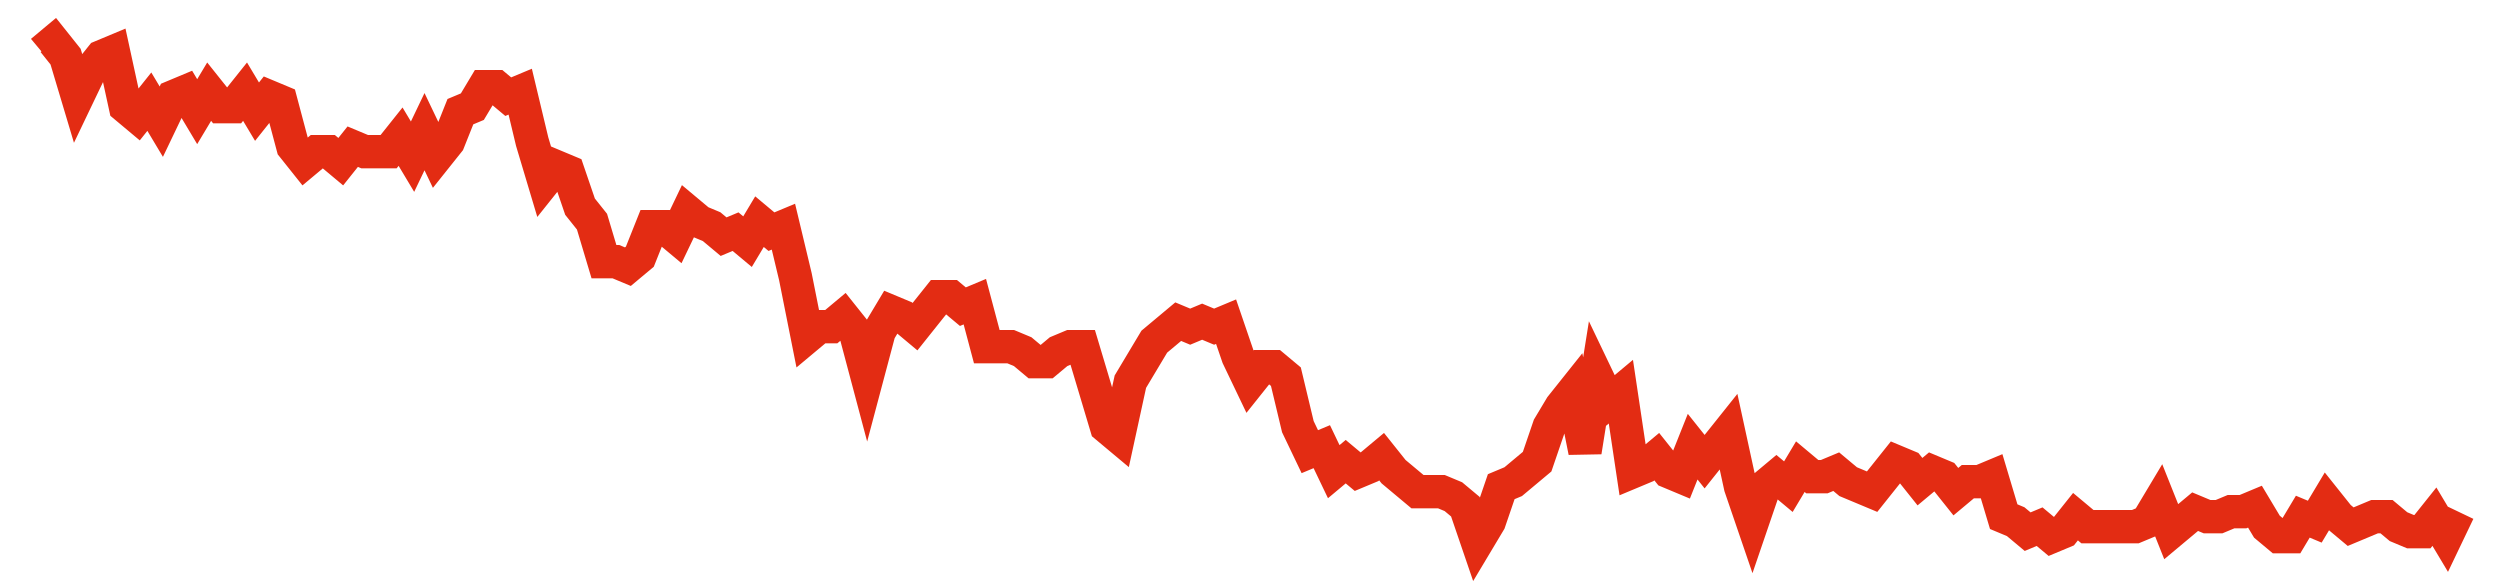 <svg width="300" height="70" viewBox="0 0 300 70" xmlns="http://www.w3.org/2000/svg">
    <path d="M 5,6.2 L 6.436,5 L 7.871,6.8 L 9.307,11.6 L 10.743,8.6 L 12.178,6.8 L 13.614,6.2 L 15.05,12.8 L 16.485,14 L 17.921,12.2 L 19.356,14.6 L 20.792,11.6 L 22.228,11 L 23.663,13.4 L 25.099,11 L 26.535,12.8 L 27.97,12.8 L 29.406,11 L 30.842,13.4 L 32.277,11.6 L 33.713,12.2 L 35.149,17.6 L 36.584,19.4 L 38.02,18.2 L 39.455,18.2 L 40.891,19.4 L 42.327,17.6 L 43.762,18.2 L 45.198,18.2 L 46.634,18.2 L 48.069,16.4 L 49.505,18.8 L 50.941,15.8 L 52.376,18.8 L 53.812,17 L 55.248,13.4 L 56.683,12.8 L 58.119,10.4 L 59.554,10.4 L 60.99,11.6 L 62.426,11 L 63.861,17 L 65.297,21.8 L 66.733,20 L 68.168,20.6 L 69.604,24.8 L 71.04,26.6 L 72.475,31.4 L 73.911,31.4 L 75.347,32 L 76.782,30.8 L 78.218,27.2 L 79.653,27.2 L 81.089,28.4 L 82.525,25.4 L 83.96,26.6 L 85.396,27.2 L 86.832,28.4 L 88.267,27.8 L 89.703,29 L 91.139,26.6 L 92.574,27.8 L 94.01,27.2 L 95.446,33.2 L 96.881,40.4 L 98.317,39.2 L 99.752,39.2 L 101.188,38 L 102.624,39.8 L 104.059,45.2 L 105.495,39.8 L 106.931,37.4 L 108.366,38 L 109.802,39.2 L 111.238,37.4 L 112.673,35.6 L 114.109,35.6 L 115.545,36.8 L 116.98,36.2 L 118.416,41.6 L 119.851,41.6 L 121.287,41.6 L 122.723,42.2 L 124.158,43.4 L 125.594,43.4 L 127.03,42.2 L 128.465,41.6 L 129.901,41.6 L 131.337,46.4 L 132.772,51.2 L 134.208,52.4 L 135.644,45.8 L 137.079,43.4 L 138.515,41 L 139.95,39.8 L 141.386,38.6 L 142.822,39.2 L 144.257,38.6 L 145.693,39.2 L 147.129,38.6 L 148.564,42.8 L 150,45.8 L 151.436,44 L 152.871,44 L 154.307,45.2 L 155.743,51.2 L 157.178,54.2 L 158.614,53.6 L 160.05,56.6 L 161.485,55.4 L 162.921,56.6 L 164.356,56 L 165.792,54.8 L 167.228,56.6 L 168.663,57.8 L 170.099,59 L 171.535,59 L 172.97,59 L 174.406,59.6 L 175.842,60.8 L 177.277,65 L 178.713,62.6 L 180.149,58.4 L 181.584,57.8 L 183.02,56.6 L 184.455,55.4 L 185.891,51.2 L 187.327,48.8 L 188.762,47 L 190.198,54.2 L 191.634,45.2 L 193.069,48.2 L 194.505,47 L 195.941,56.6 L 197.376,56 L 198.812,54.8 L 200.248,56.6 L 201.683,57.2 L 203.119,53.6 L 204.554,55.4 L 205.99,53.6 L 207.426,51.8 L 208.861,58.4 L 210.297,62.6 L 211.733,58.4 L 213.168,57.2 L 214.604,58.4 L 216.04,56 L 217.475,57.2 L 218.911,57.2 L 220.347,56.6 L 221.782,57.8 L 223.218,58.4 L 224.653,59 L 226.089,57.2 L 227.525,55.4 L 228.96,56 L 230.396,57.8 L 231.832,56.6 L 233.267,57.2 L 234.703,59 L 236.139,57.8 L 237.574,57.8 L 239.01,57.2 L 240.446,62 L 241.881,62.6 L 243.317,63.8 L 244.752,63.2 L 246.188,64.4 L 247.624,63.8 L 249.059,62 L 250.495,63.2 L 251.931,63.2 L 253.366,63.2 L 254.802,63.2 L 256.238,63.2 L 257.673,62.6 L 259.109,60.2 L 260.545,63.8 L 261.98,62.6 L 263.416,61.4 L 264.851,62 L 266.287,62 L 267.723,61.4 L 269.158,61.4 L 270.594,60.8 L 272.03,63.2 L 273.465,64.4 L 274.901,64.4 L 276.337,62 L 277.772,62.6 L 279.208,60.2 L 280.644,62 L 282.079,63.2 L 283.515,62.6 L 284.95,62 L 286.386,62 L 287.822,63.2 L 289.257,63.8 L 290.693,63.8 L 292.129,62 L 293.564,64.4 L 295,61.4" fill="none" stroke="#E32C13" stroke-width="4"/>
</svg>